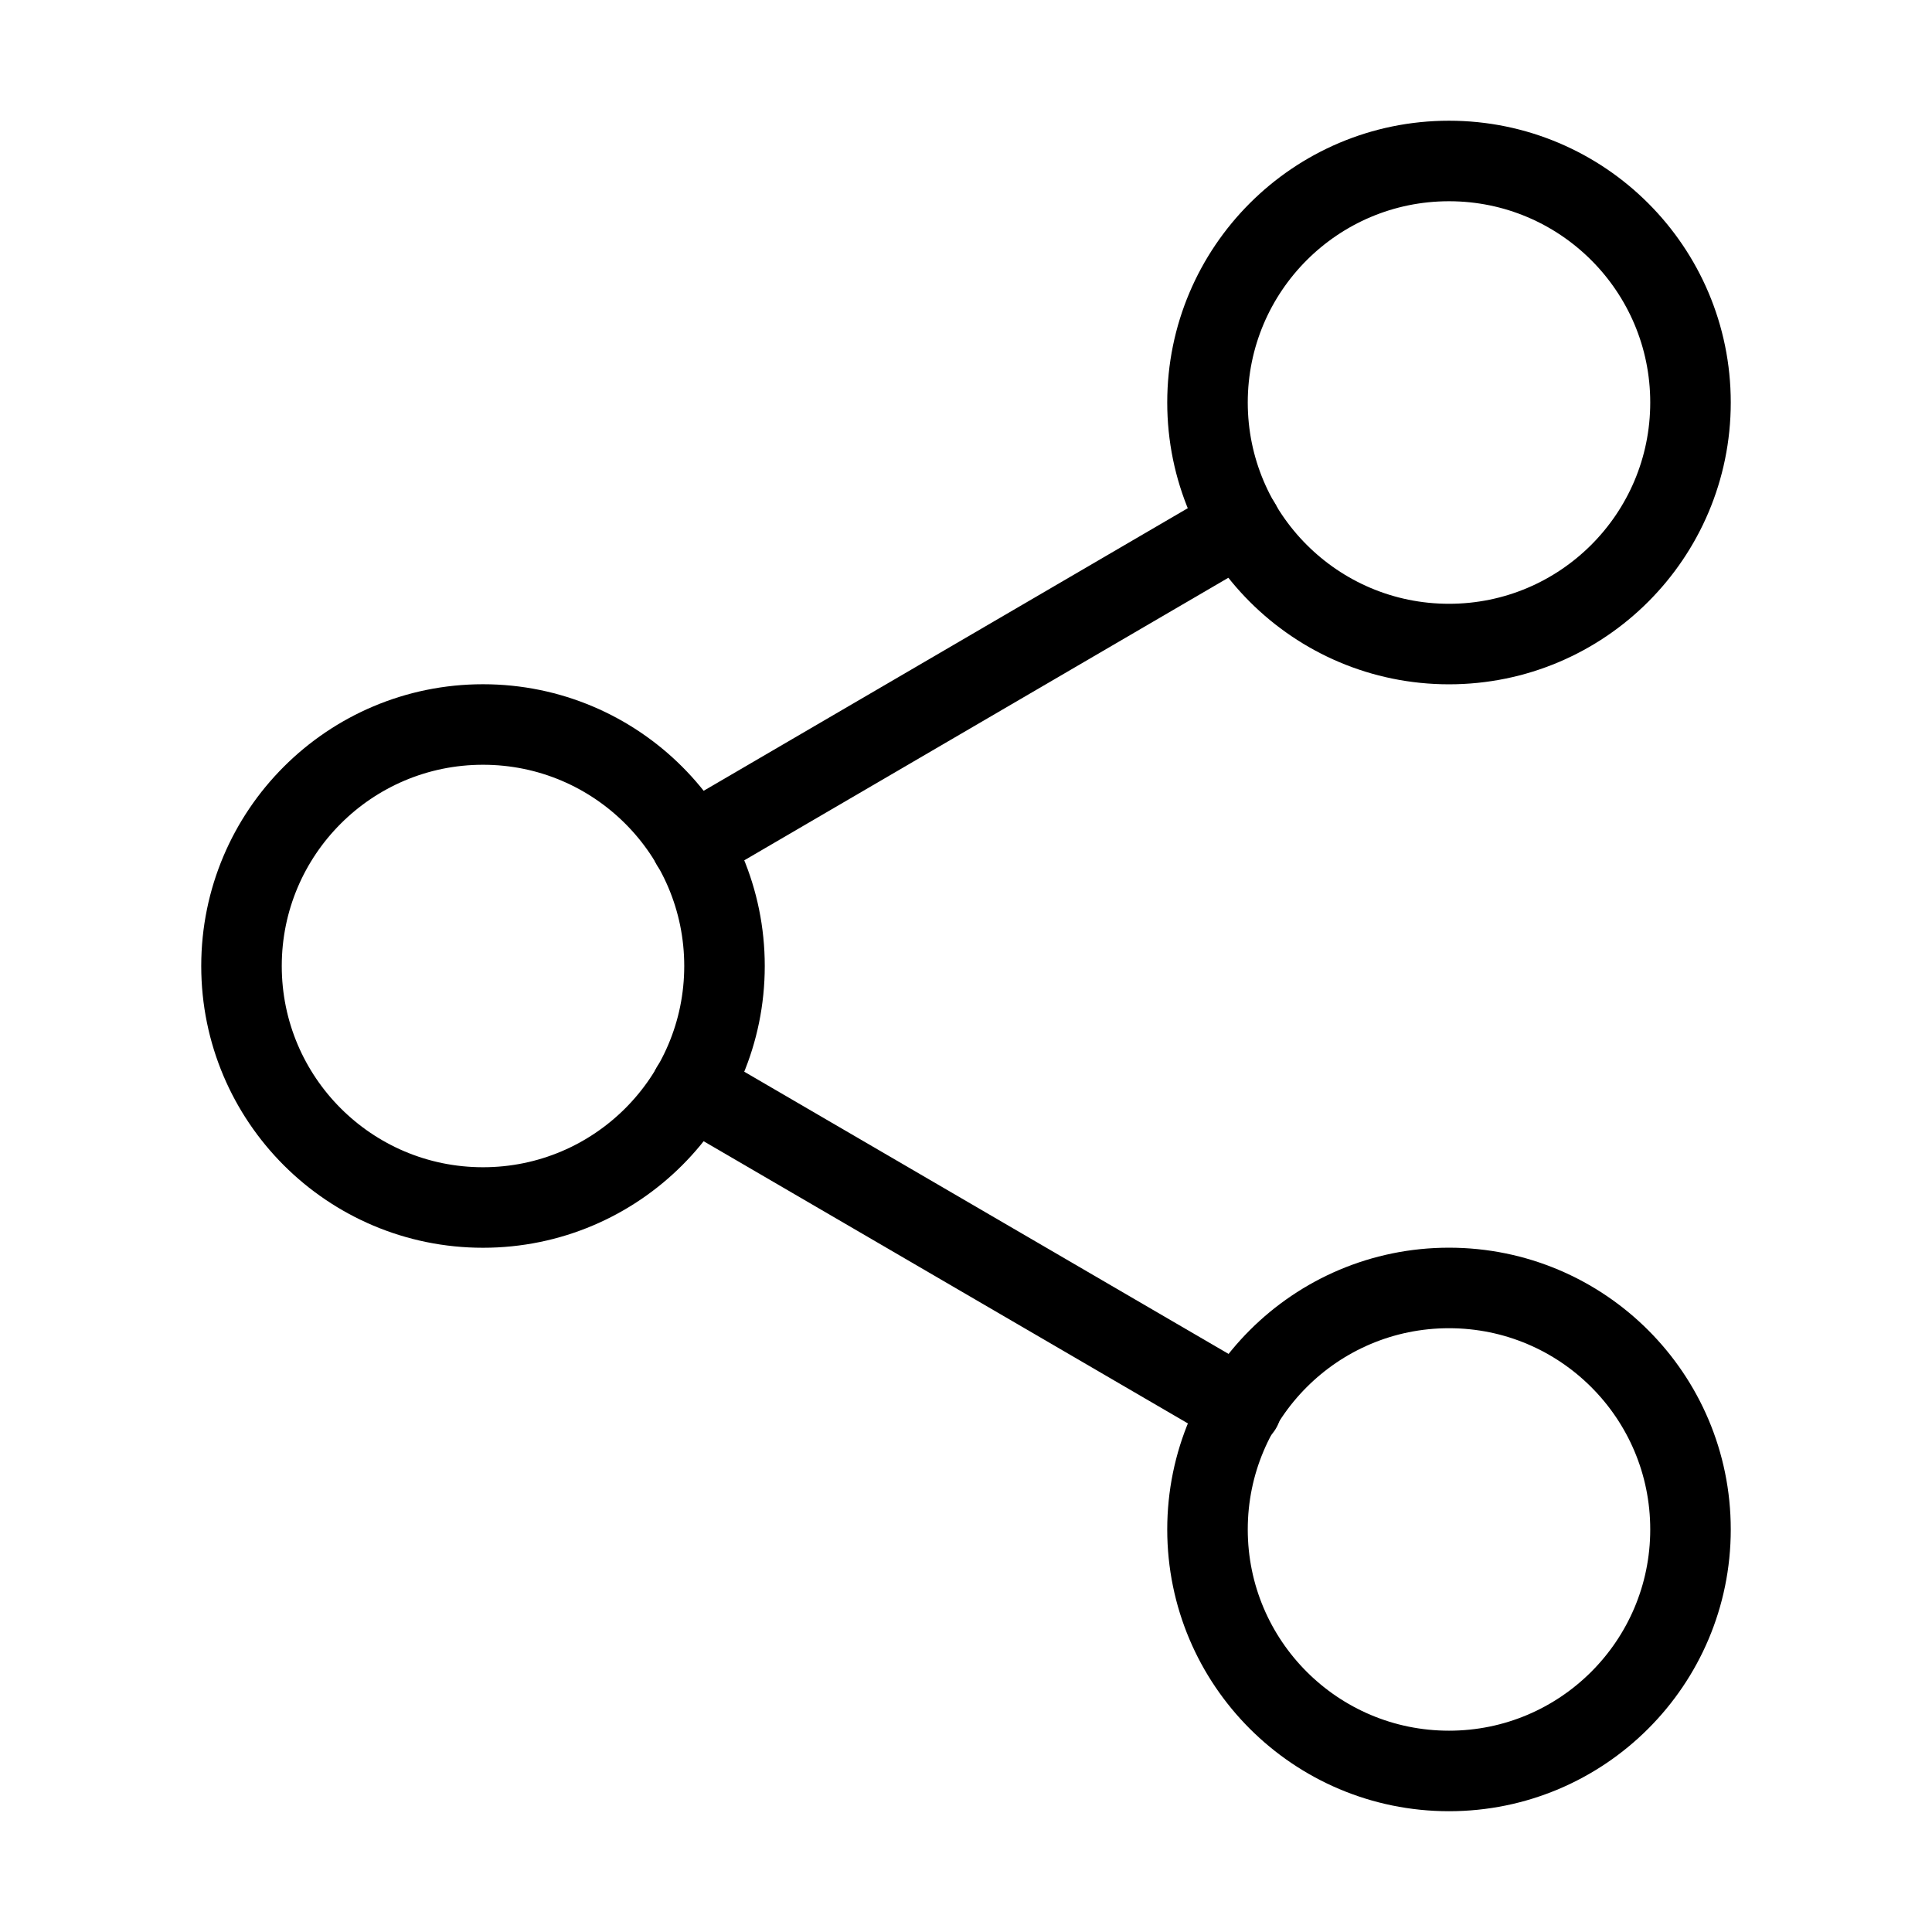 <svg width="28" height="28" viewBox="0 0 28 28" fill="none" xmlns="http://www.w3.org/2000/svg">
<path d="M21 9.334C22.933 9.334 24.5 7.766 24.5 5.833C24.5 3.901 22.933 2.333 21 2.333C19.067 2.333 17.5 3.901 17.5 5.833C17.5 7.766 19.067 9.334 21 9.334Z" stroke="black" stroke-width="1.167" stroke-linecap="round" stroke-linejoin="round"/>
<path d="M7 17.5C8.933 17.5 10.5 15.933 10.5 14C10.5 12.067 8.933 10.5 7 10.5C5.067 10.5 3.5 12.067 3.5 14C3.5 15.933 5.067 17.5 7 17.5Z" stroke="black" stroke-width="1.167" stroke-linecap="round" stroke-linejoin="round"/>
<path d="M21 25.666C22.933 25.666 24.5 24.099 24.5 22.166C24.5 20.233 22.933 18.666 21 18.666C19.067 18.666 17.5 20.233 17.5 22.166C17.5 24.099 19.067 25.666 21 25.666Z" stroke="black" stroke-width="1.167" stroke-linecap="round" stroke-linejoin="round"/>
<path d="M10.022 15.762L17.99 20.405" stroke="black" stroke-width="1.167" stroke-linecap="round" stroke-linejoin="round"/>
<path d="M17.978 7.595L10.022 12.239" stroke="black" stroke-width="1.167" stroke-linecap="round" stroke-linejoin="round"/>
</svg>
